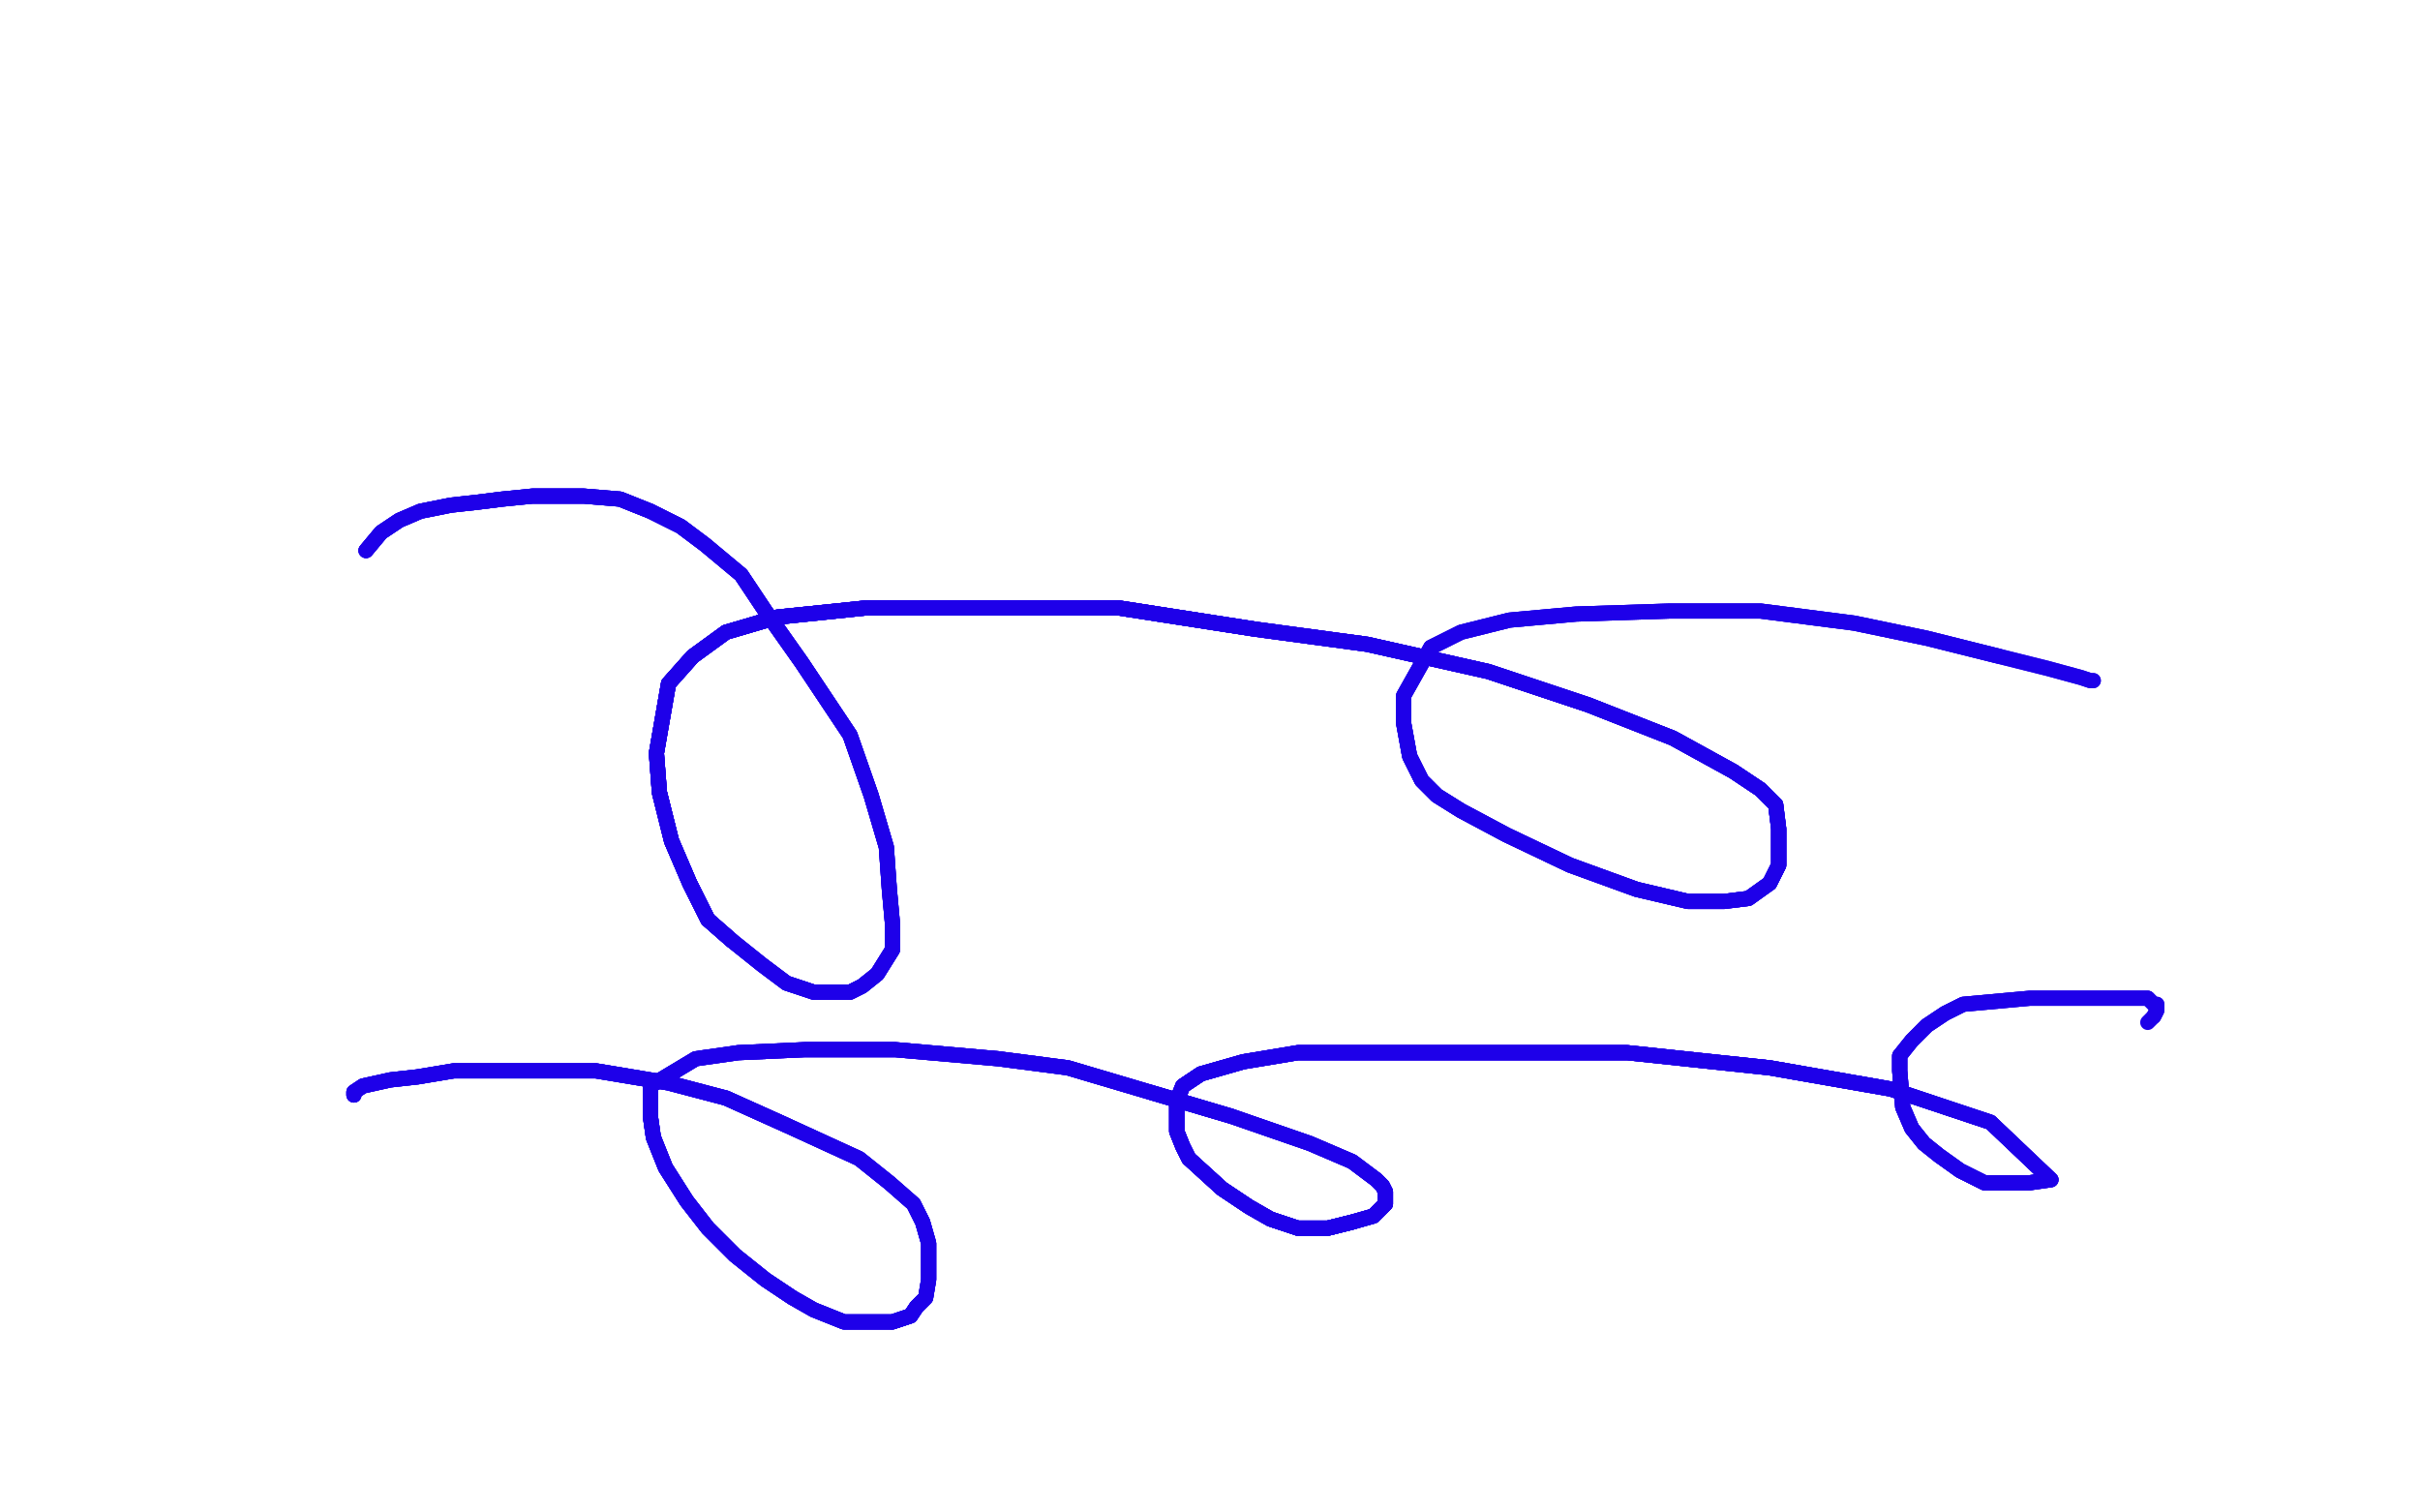 <?xml version="1.0" standalone="no"?>
<!DOCTYPE svg PUBLIC "-//W3C//DTD SVG 1.1//EN"
"http://www.w3.org/Graphics/SVG/1.1/DTD/svg11.dtd">

<svg width="800" height="500" version="1.1" xmlns="http://www.w3.org/2000/svg" xmlns:xlink="http://www.w3.org/1999/xlink" style="stroke-antialiasing: false"><desc>This SVG has been created on https://colorillo.com/</desc><rect x='0' y='0' width='800' height='500' style='fill: rgb(255,255,255); stroke-width:0' /><polyline points="121,182 126,176 132,172 139,169 149,167 158,166 166,165 176,164 184,164 193,164 205,165 215,169" style="fill: none; stroke: #1e00e9; stroke-width: 5; stroke-linejoin: round; stroke-linecap: round; stroke-antialiasing: false; stroke-antialias: 0; opacity: 1.0"/>
<polyline points="121,182 126,176 132,172 139,169 149,167 158,166 166,165 176,164 184,164 193,164 205,165 215,169 225,174 233,180 245,190 253,202 265,219 281,243 288,263 293,280 294,294 295,305 295,314" style="fill: none; stroke: #1e00e9; stroke-width: 5; stroke-linejoin: round; stroke-linecap: round; stroke-antialiasing: false; stroke-antialias: 0; opacity: 1.0"/>
<polyline points="121,182 126,176 132,172 139,169 149,167 158,166 166,165 176,164 184,164 193,164 205,165 215,169 225,174 233,180 245,190 253,202 265,219 281,243 288,263 293,280 294,294 295,305 295,314 290,322 285,326 281,328 275,328 269,328 260,325 252,319 242,311 234,304 228,292 222,278" style="fill: none; stroke: #1e00e9; stroke-width: 5; stroke-linejoin: round; stroke-linecap: round; stroke-antialiasing: false; stroke-antialias: 0; opacity: 1.0"/>
<polyline points="121,182 126,176 132,172 139,169 149,167 158,166 166,165 176,164 184,164 193,164 205,165 215,169 225,174 233,180 245,190 253,202 265,219 281,243 288,263 293,280 294,294 295,305 295,314 290,322 285,326 281,328 275,328 269,328 260,325 252,319 242,311 234,304 228,292 222,278 218,262 217,249 221,226 229,217 240,209 257,204 286,201 321,201 370,201 415,208" style="fill: none; stroke: #1e00e9; stroke-width: 5; stroke-linejoin: round; stroke-linecap: round; stroke-antialiasing: false; stroke-antialias: 0; opacity: 1.0"/>
<polyline points="295,314 290,322 285,326 281,328 275,328 269,328 260,325 252,319 242,311 234,304 228,292 222,278 218,262 217,249 221,226 229,217 240,209 257,204 286,201 321,201 370,201 415,208 452,213 492,222 525,233 553,244 573,255 582,261 587,266 588,274 588,281 588,286 585,292 578,297 570,298 558,298 541,294 519,286 498,276 483,268 475,263 470,258 466,250 464,239" style="fill: none; stroke: #1e00e9; stroke-width: 5; stroke-linejoin: round; stroke-linecap: round; stroke-antialiasing: false; stroke-antialias: 0; opacity: 1.0"/>
<polyline points="205,165 215,169 225,174 233,180 245,190 253,202 265,219 281,243 288,263 293,280 294,294 295,305 295,314 290,322 285,326 281,328 275,328 269,328 260,325 252,319 242,311 234,304 228,292 222,278 218,262 217,249 221,226 229,217 240,209 257,204 286,201 321,201 370,201 415,208 452,213 492,222 525,233 553,244 573,255 582,261 587,266 588,274 588,281 588,286 585,292" style="fill: none; stroke: #1e00e9; stroke-width: 5; stroke-linejoin: round; stroke-linecap: round; stroke-antialiasing: false; stroke-antialias: 0; opacity: 1.0"/>
<polyline points="242,311 234,304 228,292 222,278 218,262 217,249 221,226 229,217 240,209 257,204 286,201 321,201 370,201 415,208 452,213 492,222 525,233 553,244 573,255 582,261 587,266 588,274 588,281 588,286 585,292 578,297 570,298 558,298 541,294 519,286 498,276 483,268 475,263 470,258 466,250 464,239 464,230 473,214 483,209 499,205 521,203 552,202 582,202 613,206 637,211 661,217" style="fill: none; stroke: #1e00e9; stroke-width: 5; stroke-linejoin: round; stroke-linecap: round; stroke-antialiasing: false; stroke-antialias: 0; opacity: 1.0"/>
<polyline points="242,311 234,304 228,292 222,278 218,262 217,249 221,226 229,217 240,209 257,204 286,201 321,201 370,201 415,208 452,213 492,222 525,233 553,244 573,255 582,261 587,266 588,274 588,281 588,286 585,292 578,297 570,298 558,298 541,294 519,286 498,276 483,268 475,263 470,258 466,250 464,239 464,230 473,214 483,209 499,205 521,203 552,202 582,202 613,206 637,211 661,217 677,221 688,224 691,225 692,225" style="fill: none; stroke: #1e00e9; stroke-width: 5; stroke-linejoin: round; stroke-linecap: round; stroke-antialiasing: false; stroke-antialias: 0; opacity: 1.0"/>
<polyline points="242,311 234,304 228,292 222,278 218,262 217,249 221,226 229,217 240,209 257,204 286,201 321,201 370,201 415,208 452,213 492,222 525,233 553,244 573,255 582,261 587,266 588,274 588,281 588,286 585,292 578,297 570,298 558,298 541,294 519,286 498,276 483,268 475,263 470,258 466,250 464,239 464,230 473,214 483,209 499,205 521,203 552,202 582,202 613,206 637,211 661,217 677,221 688,224 691,225 692,225" style="fill: none; stroke: #1e00e9; stroke-width: 5; stroke-linejoin: round; stroke-linecap: round; stroke-antialiasing: false; stroke-antialias: 0; opacity: 1.0"/>
<polyline points="117,362 117,361 120,359 129,357 138,356 150,354 165,354 181,354 197,354 221,358 240,363 260,372" style="fill: none; stroke: #1e00e9; stroke-width: 5; stroke-linejoin: round; stroke-linecap: round; stroke-antialiasing: false; stroke-antialias: 0; opacity: 1.0"/>
<polyline points="117,362 117,361 120,359 129,357 138,356 150,354 165,354 181,354 197,354 221,358 240,363 260,372 284,383 294,391 302,398 305,404 307,411 307,417 307,423 306,429 303,432 301,435 295,437" style="fill: none; stroke: #1e00e9; stroke-width: 5; stroke-linejoin: round; stroke-linecap: round; stroke-antialiasing: false; stroke-antialias: 0; opacity: 1.0"/>
<polyline points="117,362 117,361 120,359 129,357 138,356 150,354 165,354 181,354 197,354 221,358 240,363 260,372 284,383 294,391 302,398 305,404 307,411 307,417 307,423 306,429 303,432 301,435 295,437 287,437 279,437 269,433 262,429 253,423 243,415 234,406 227,397 220,386 216,376 215,369" style="fill: none; stroke: #1e00e9; stroke-width: 5; stroke-linejoin: round; stroke-linecap: round; stroke-antialiasing: false; stroke-antialias: 0; opacity: 1.0"/>
<polyline points="117,362 117,361 120,359 129,357 138,356 150,354 165,354 181,354 197,354 221,358 240,363 260,372 284,383 294,391 302,398 305,404 307,411 307,417 307,423 306,429 303,432 301,435 295,437 287,437 279,437 269,433 262,429 253,423 243,415 234,406 227,397 220,386 216,376 215,369 215,363 215,359 230,350 244,348 266,347 296,347 330,350 353,353 380,361 407,369" style="fill: none; stroke: #1e00e9; stroke-width: 5; stroke-linejoin: round; stroke-linecap: round; stroke-antialiasing: false; stroke-antialias: 0; opacity: 1.0"/>
<polyline points="240,363 260,372 284,383 294,391 302,398 305,404 307,411 307,417 307,423 306,429 303,432 301,435 295,437 287,437 279,437 269,433 262,429 253,423 243,415 234,406 227,397 220,386 216,376 215,369 215,363 215,359 230,350 244,348 266,347 296,347 330,350 353,353 380,361 407,369 433,378 447,384 455,390 457,392 458,394 458,396 458,398 454,402 447,404 439,406 429,406" style="fill: none; stroke: #1e00e9; stroke-width: 5; stroke-linejoin: round; stroke-linecap: round; stroke-antialiasing: false; stroke-antialias: 0; opacity: 1.0"/>
<polyline points="303,432 301,435 295,437 287,437 279,437 269,433 262,429 253,423 243,415 234,406 227,397 220,386 216,376 215,369 215,363 215,359 230,350 244,348 266,347 296,347 330,350 353,353 380,361 407,369 433,378 447,384 455,390 457,392 458,394 458,396 458,398 454,402 447,404 439,406 429,406 420,403 413,399 404,393 393,383 391,379 389,374 389,369 389,364 391,359 397,355" style="fill: none; stroke: #1e00e9; stroke-width: 5; stroke-linejoin: round; stroke-linecap: round; stroke-antialiasing: false; stroke-antialias: 0; opacity: 1.0"/>
<polyline points="262,429 253,423 243,415 234,406 227,397 220,386 216,376 215,369 215,363 215,359 230,350 244,348 266,347 296,347 330,350 353,353 380,361 407,369 433,378 447,384 455,390 457,392 458,394 458,396 458,398 454,402 447,404 439,406 429,406 420,403 413,399 404,393 393,383 391,379 389,374 389,369 389,364 391,359 397,355 411,351 429,348 456,348 494,348 538,348 585,353 625,360 658,371" style="fill: none; stroke: #1e00e9; stroke-width: 5; stroke-linejoin: round; stroke-linecap: round; stroke-antialiasing: false; stroke-antialias: 0; opacity: 1.0"/>
<polyline points="380,361 407,369 433,378 447,384 455,390 457,392 458,394 458,396 458,398 454,402 447,404 439,406 429,406 420,403 413,399 404,393 393,383 391,379 389,374 389,369 389,364 391,359 397,355 411,351 429,348 456,348 494,348 538,348 585,353 625,360 658,371 678,390 671,391 663,391 656,391 648,387 641,382 636,378 632,373 629,366 628,354 628,349" style="fill: none; stroke: #1e00e9; stroke-width: 5; stroke-linejoin: round; stroke-linecap: round; stroke-antialiasing: false; stroke-antialias: 0; opacity: 1.0"/>
<polyline points="458,394 458,396 458,398 454,402 447,404 439,406 429,406 420,403 413,399 404,393 393,383 391,379 389,374 389,369 389,364 391,359 397,355 411,351 429,348 456,348 494,348 538,348 585,353 625,360 658,371 678,390 671,391 663,391 656,391 648,387 641,382 636,378 632,373 629,366 628,354 628,349 632,344 637,339 643,335 649,332 660,331 671,330 683,330 693,330 701,330 707,330 710,330" style="fill: none; stroke: #1e00e9; stroke-width: 5; stroke-linejoin: round; stroke-linecap: round; stroke-antialiasing: false; stroke-antialias: 0; opacity: 1.0"/>
<polyline points="447,404 439,406 429,406 420,403 413,399 404,393 393,383 391,379 389,374 389,369 389,364 391,359 397,355 411,351 429,348 456,348 494,348 538,348 585,353 625,360 658,371 678,390 671,391 663,391 656,391 648,387 641,382 636,378 632,373 629,366 628,354 628,349 632,344 637,339 643,335 649,332 660,331 671,330 683,330 693,330 701,330 707,330 710,330 712,332 713,332 713,333 713,334 712,336" style="fill: none; stroke: #1e00e9; stroke-width: 5; stroke-linejoin: round; stroke-linecap: round; stroke-antialiasing: false; stroke-antialias: 0; opacity: 1.0"/>
<polyline points="447,404 439,406 429,406 420,403 413,399 404,393 393,383 391,379 389,374 389,369 389,364 391,359 397,355 411,351 429,348 456,348 494,348 538,348 585,353 625,360 658,371 678,390 671,391 663,391 656,391 648,387 641,382 636,378 632,373 629,366 628,354 628,349 632,344 637,339 643,335 649,332 660,331 671,330 683,330 693,330 701,330 707,330 710,330 712,332 713,332 713,333 713,334 712,336 711,337 710,338" style="fill: none; stroke: #1e00e9; stroke-width: 5; stroke-linejoin: round; stroke-linecap: round; stroke-antialiasing: false; stroke-antialias: 0; opacity: 1.0"/>
</svg>
